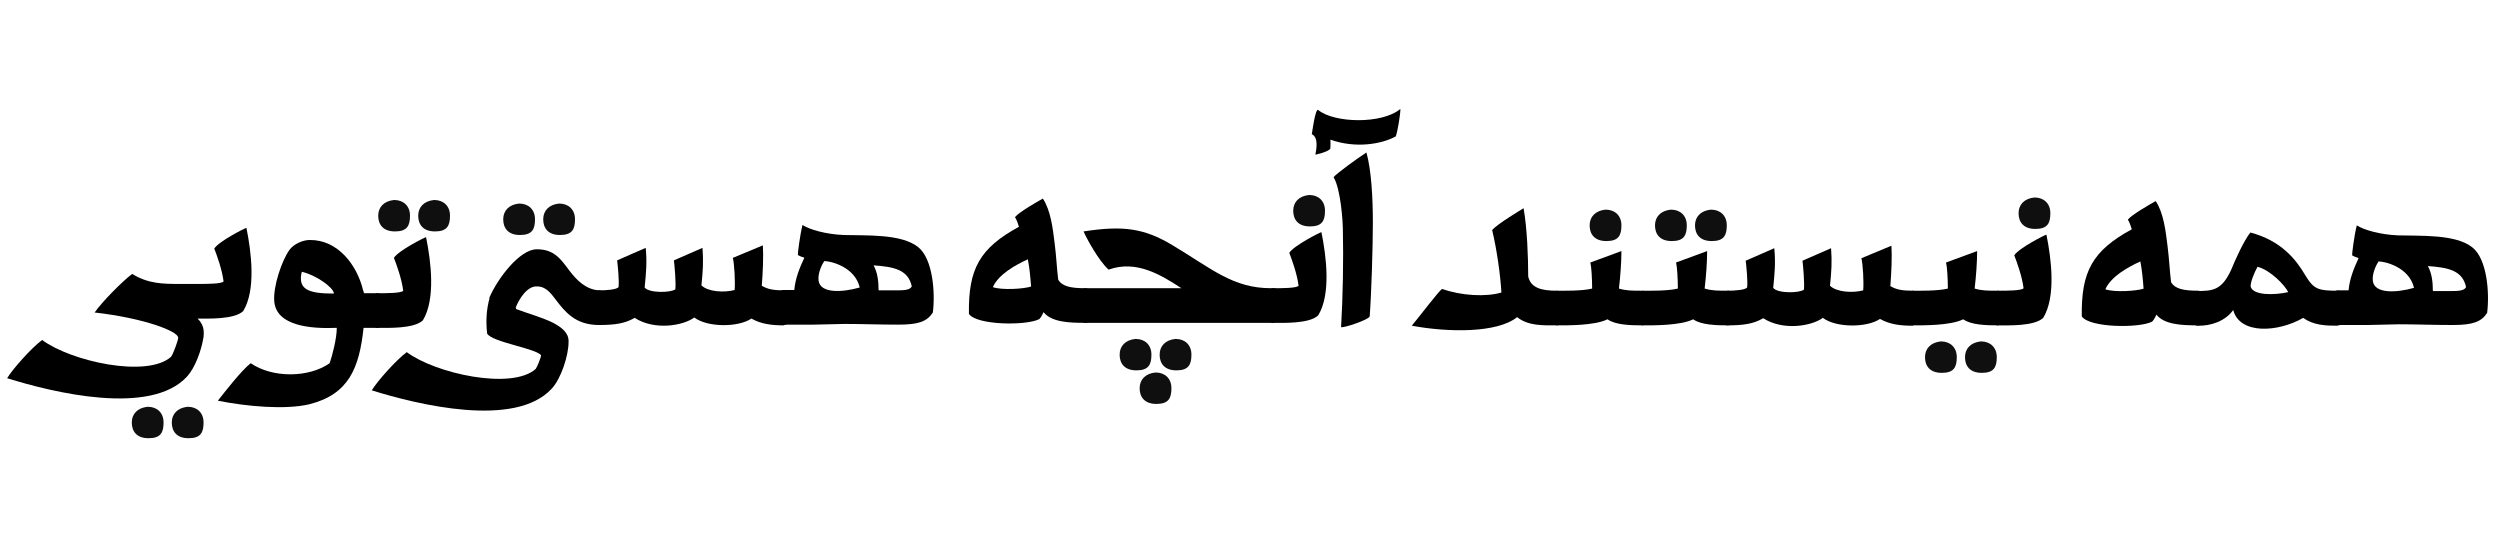 <?xml version="1.0" encoding="UTF-8"?>
<svg id="Layer_1" data-name="Layer 1" xmlns="http://www.w3.org/2000/svg" version="1.1" viewBox="0 0 700 150">
  <defs>
    <style>
      .cls-1 {
        fill: #000;
      }

      .cls-1, .cls-2 {
        stroke-width: 0px;
      }

      .cls-2 {
        fill: #0f0f0f;
      }
    </style>
  </defs>
  <path class="cls-1" d="M660.4,72.3c-1.3,2.8-2.5,5.7-2.8,9h-3c-2.8,0-2.8,9.7,0,9.7h8.3c1.6,0,7.4-.2,8.8-.2,4.9,0,9.5.2,15.1.2s8-.9,9.6-3.4c.7-5.6,0-15-4.1-18.3-4.7-3.8-14.6-3.2-20.9-3.4-4.9-.2-9.5-1.5-11.5-2.8-.7,2.7-1.4,8.3-1.3,8.4s.9.5,1.7.7M675.9,80.6c-4.9,1.4-11,1.7-11.5-1.9-.3-2.2,1.1-4.8,1.6-5.5,1.8,0,8.5,1.6,9.9,7.3M681.2,81.4c0-2.5-.3-4.9-1.4-6.9,5.7.4,9.7,1.2,10.7,5.9-.6,1.1-2.3,1.1-4.9,1.1h-4.3"/>
  <path class="cls-1" d="M654.7,91.1c3,0,3.1-9.7,0-9.7-5.5,0-6.8-.3-9.2-4.3-2.6-4.4-6.7-9.7-15.4-12-1.8,2.3-4,7.1-5.4,10.5-2.7,5.9-5.4,5.8-9.4,5.9-2.1,0-2.8,9.6,0,9.7,3.8.1,7.8-1.3,10-4.4h0c1.8,6.9,12.5,6.3,19.6,2.2,2.9,2.1,6.3,2.2,9.6,2.2M630.2,80.4c-.2-1.1.9-3.9,1.9-5.7,3.6.9,7.7,5.2,8.6,7.1-4.1.9-9.8.9-10.5-1.5h0"/>
  <path class="cls-1" d="M615.5,91.1c2.6,0,2.6-9.7,0-9.7-4.1,0-6.5-.5-7.6-2.4-.4-3.2-.5-6.3-1-10.2-.5-4.1-1.1-9.2-3.3-12.5-1.6.9-6.7,3.8-7.8,5.2.6,1,.8,1.8,1.1,2.7-11,6-14.2,11.8-14,24.4,2.2,3.2,16,3.3,19.6,1.5.3-.1.9-1.1,1.3-2,2.2,2.8,7.1,3,11.6,3M600.3,80.8c-2,.7-8.3,1.1-10.8.2,1.6-3.6,6.3-6.2,9.8-7.8.5,2.7.7,4.9.9,7.6h0"/>
  <path class="cls-1" d="M566.6,80.7c-.5.7-4.7.7-7.2.7-2.8.1-2.8,9.7,0,9.7s10.2.3,12.7-2.1c3.6-5.9,2.3-16.4.9-23.3-.3,0-7.8,3.8-9,5.8.7,1.8,2.2,5.9,2.6,9.2h0"/>
  <path class="cls-2" d="M569.6,55.3c-2.8.3-4.4,2-4.4,4.4s1.3,4.4,4.7,4.4,4.2-1.6,4.2-4.4-1.9-4.4-4.4-4.4h0"/>
  <path class="cls-1" d="M559.4,91.1c2.8,0,2.8-9.7,0-9.7s-4.5,0-6.5-.6c.4-3.4.7-7.4.7-10.5l-8.7,3.2c.3,1.2.5,4.6.5,7.3-2.8.7-7.9.6-9.8.6s-2.8,9.7,0,9.7,10.5.1,14.1-1.7c2.2,1.6,6.5,1.7,9.8,1.7h0"/>
  <path class="cls-2" d="M554.6,95.6c-2.8.3-4.4,2-4.4,4.4s1.3,4.4,4.7,4.4,4.2-1.6,4.2-4.4-1.9-4.4-4.4-4.4M543.4,95.6c-2.8.3-4.4,2-4.4,4.4s1.3,4.4,4.7,4.4,4.2-1.6,4.2-4.4-1.9-4.4-4.4-4.4h0"/>
  <path class="cls-1" d="M535.5,91.1c2.8,0,2.8-9.7,0-9.7s-4.6-.3-6.2-1.3c.3-3.8.5-8.4.3-11.3l-8.4,3.5c.4,1.7.7,6.5.5,9-3,.8-7.5.5-9.3-1.3.4-4,.6-6.5.3-10.5l-8,3.5c.2,1.7.6,6.3.4,8.1-1.3,1-7.4,1.1-8.6-.5.4-4,.7-7.1.3-11.1l-8,3.5c.2,1.7.6,5.6.4,7.5-.6.7-3.4.9-5.5.9s-2.7,9.7,0,9.7c4.4,0,7.3-.4,10-2,5.6,3.6,13.6,2.2,16.7-.1,3.7,2.8,12.3,2.8,16,.3,2.8,1.6,5.9,1.9,9.1,1.9h0"/>
  <path class="cls-1" d="M483.8,91.1c2.8,0,2.8-9.7,0-9.7s-4.5,0-6.5-.6c.4-3.4.7-7.4.7-10.5l-8.7,3.2c.3,1.2.5,4.6.5,7.3-2.8.7-7.9.6-9.8.6s-2.8,9.7,0,9.7,10.5.1,14.1-1.7c2.2,1.6,6.5,1.7,9.8,1.7h0"/>
  <path class="cls-2" d="M479,58.7c-2.8.3-4.4,2-4.4,4.4s1.3,4.4,4.7,4.4,4.2-1.6,4.2-4.4-1.9-4.4-4.4-4.4M467.8,58.7c-2.8.3-4.4,2-4.4,4.4s1.3,4.4,4.7,4.4,4.2-1.6,4.2-4.4-1.9-4.4-4.4-4.4h0"/>
  <path class="cls-1" d="M459.8,91.1c2.8,0,2.8-9.7,0-9.7s-4.5,0-6.5-.6c.4-3.4.7-7.4.7-10.5l-8.7,3.2c.3,1.2.5,4.6.5,7.3-2.8.7-7.9.6-9.8.6s-2.8,9.7,0,9.7,10.5.1,14.1-1.7c2.2,1.6,6.5,1.7,9.8,1.7h0"/>
  <path class="cls-2" d="M449.5,58.7c-2.8.3-4.4,2-4.4,4.4s1.3,4.4,4.7,4.4,4.2-1.6,4.2-4.4-1.9-4.4-4.4-4.4h0"/>
  <path class="cls-1" d="M435.9,91.1c2.8,0,2.8-9.7,0-9.7-4.1,0-7.3-.7-8-4,0-5.2-.3-13.6-1.3-19.1-.6.4-7.2,4.3-8.8,6.1,1.3,5.4,2.3,12.5,2.6,17.5-4.3,1.3-11.3.9-16.6-1-.9.5-6.4,7.8-8.5,10.3,10.2,1.9,23.9,2.1,29.5-2.4,3.1,2.5,7.3,2.3,11.1,2.3h0"/>
  <path class="cls-1" d="M383.5,88.8c.5-6.5.9-19.8.9-26.5s-.4-14.6-1.8-19.6c-2.5,1.6-8.4,5.9-9.2,6.9,2.1,3.5,2.6,13.1,2.6,14.4.2,8.8,0,19.3-.5,27.6.7.3,7.8-2.1,8-3h0"/>
  <path class="cls-1" d="M367.3,37.7c.1-.7,1-7.5,1.8-6.9,4.5,3.7,17.9,4,23-.3.1,1-.8,6.6-1.3,7.7-4,2.2-11.3,3.4-18.3.9.1.9,0,1.8,0,2.5-.5.9-4,1.7-4.2,1.7.3-1.5.9-4.7-.9-5.7h0"/>
  <path class="cls-1" d="M363.6,80c-.5.7-4.7.7-7.2.7-2.8.1-2.8,9.7,0,9.7s10.2.3,12.7-2.1c3.6-5.9,2.3-16.4.9-23.3-.3,0-7.8,3.8-9,5.8.7,1.8,2.2,5.9,2.6,9.2h0"/>
  <path class="cls-2" d="M366.5,54.6c-2.8.3-4.4,2-4.4,4.4s1.3,4.4,4.7,4.4,4.2-1.6,4.2-4.4-1.9-4.4-4.4-4.4h0"/>
  <path class="cls-1" d="M356.4,90.4c2.8,0,3-9.7.2-9.7h-.7c-10.7,0-16.5-5.4-27.7-12.1-7.9-4.7-13.7-5.5-24.8-3.8.7,1.7,4.2,8.2,7,10.7,7.8-2.8,14.7,1.5,20.4,5.2h-26.9c-2.8,0-2.8,9.7,0,9.7h52.5"/>
  <path class="cls-2" d="M329.1,94.9c-2.8.3-4.4,2-4.4,4.4s1.3,4.4,4.7,4.4,4.2-1.6,4.2-4.4-1.9-4.4-4.4-4.4M317.9,94.9c-2.8.3-4.4,2-4.4,4.4s1.3,4.4,4.7,4.4,4.2-1.6,4.2-4.4-1.9-4.4-4.4-4.4M323.5,104.3c-2.8.3-4.4,2-4.4,4.4s1.3,4.4,4.7,4.4,4.2-1.6,4.2-4.4-1.9-4.4-4.4-4.4h0"/>
  <path class="cls-1" d="M303.9,90.4c2.6,0,2.6-9.7,0-9.7-4.1,0-6.5-.5-7.6-2.4-.4-3.2-.5-6.3-1-10.2-.5-4.1-1.1-9.2-3.3-12.5-1.6.9-6.7,3.8-7.8,5.2.6,1,.8,1.8,1.1,2.7-11,6-14.2,11.8-14,24.4,2.2,3.2,16,3.3,19.6,1.5.3-.1.9-1.1,1.3-2,2.2,2.8,7.1,3,11.6,3M288.8,80.2c-2,.7-8.3,1.1-10.8.2,1.6-3.6,6.3-6.2,9.8-7.8.5,2.7.7,4.9.9,7.6h0"/>
  <path class="cls-1" d="M225.2,72.2c-1.3,2.8-2.5,5.7-2.8,9h-3c-2.8,0-2.8,9.7,0,9.7h8.3c1.6,0,7.4-.2,8.8-.2,4.9,0,9.5.2,15.1.2s8-.9,9.6-3.4c.7-5.6,0-15-4.1-18.3-4.7-3.8-14.6-3.2-20.9-3.4-4.9-.2-9.5-1.5-11.5-2.8-.7,2.7-1.4,8.3-1.3,8.4s.9.5,1.7.7M240.7,80.5c-4.9,1.4-11,1.7-11.5-1.9-.3-2.2,1.1-4.8,1.6-5.5,1.8,0,8.5,1.6,9.9,7.3M246,81.2c0-2.5-.3-4.9-1.4-6.9,5.7.4,9.7,1.2,10.7,5.9-.6,1.1-2.3,1.1-4.9,1.1h-4.3"/>
  <path class="cls-1" d="M219.5,91c2.8,0,2.8-9.7,0-9.7s-4.6-.3-6.2-1.3c.3-3.8.5-8.4.3-11.3l-8.4,3.5c.4,1.7.7,6.5.5,9-3,.8-7.5.5-9.3-1.3.4-4,.6-6.5.3-10.5l-8,3.5c.2,1.7.6,6.3.4,8.1-1.3,1-7.4,1.1-8.6-.5.4-4,.7-7.1.3-11.1l-8,3.5c.2,1.7.6,5.6.4,7.5-.6.7-3.4.9-5.5.9s-2.7,9.7,0,9.7c4.4,0,7.3-.4,10-2,5.6,3.6,13.6,2.2,16.7-.1,3.7,2.8,12.3,2.8,16,.3,2.8,1.6,5.9,1.9,9.1,1.9h0"/>
  <path class="cls-1" d="M167.8,91c2.3,0,2.7-9.8,0-9.7-3.8-.2-6.4-2.9-8.5-5.7-2.4-3.2-4.2-5.8-9-5.8s-11,8.2-13.3,13.6c1.8,2.2,4.4,2.9,7.4,2.7.9-2.3,3.2-6.1,6-5.9,2.5,0,3.9,2,5.2,3.7,2.6,3.4,5.5,7.1,12.1,7.1h0"/>
  <path class="cls-2" d="M156.5,57c-2.8.3-4.4,2-4.4,4.4s1.3,4.4,4.7,4.4,4.2-1.6,4.2-4.4-1.9-4.4-4.4-4.4M145.3,57c-2.8.3-4.4,2-4.4,4.4s1.3,4.4,4.7,4.4,4.2-1.6,4.2-4.4-1.9-4.4-4.4-4.4h0"/>
  <path class="cls-1" d="M144.5,86.1l-7.4-2.7c-.9,3.2-1.1,6.5-.7,10,1.3,2.4,13.9,4.2,15.1,6.1,0,.5-1.1,3.3-1.5,3.8-6.7,6-28.1,1.3-36.1-4.7-3,2.2-8.4,8.3-9.8,10.7,12.8,4,40.2,10.7,50.4-.5,2.6-2.8,4.7-9.2,4.7-13.1.1-2.5-1.9-4-4.3-5.3-3-1.5-7.6-2.8-10.2-3.8-.3-.1-.3-.3-.1-.6h0"/>
  <path class="cls-1" d="M112.9,81.4c-.5.7-4.7.7-7.2.7-2.8.1-2.8,9.7,0,9.7s10.2.3,12.7-2.1c3.6-5.9,2.3-16.4.9-23.3-.3,0-7.8,3.8-9,5.8.7,1.8,2.2,5.9,2.6,9.2h0"/>
  <path class="cls-2" d="M121.5,56c-2.8.3-4.4,2-4.4,4.4s1.3,4.4,4.7,4.4,4.2-1.6,4.2-4.4-1.9-4.4-4.4-4.4M110.3,56c-2.8.3-4.4,2-4.4,4.4s1.3,4.4,4.7,4.4,4.2-1.6,4.2-4.4-1.9-4.4-4.4-4.4h0"/>
  <path class="cls-1" d="M105.7,91.8c2.6,0,2.4-9.7,0-9.7h-3.8c0-.3-.1-.5-.2-.7-1.7-7.2-7.1-14.3-15-14.2-1.9,0-4.4,1.1-5.6,2.7-2.2,3-4.7,10.4-4.3,14.6.7,6.8,10.2,7.6,17.5,7.3,0,3-1.3,7.9-2,9.9-5.8,4.1-16,4.2-22.1,0-2.5,1.9-7.4,8.2-9.2,10.5,8,1.6,18.8,2.6,25.6,1,11.1-2.8,14-10.2,15.2-21.4h3.8M84.5,76.1c4,.9,8.9,4.4,9,6.1-7.1,0-10.2-1.1-9-6.1h0"/>
  <path class="cls-1" d="M62.6,78.8c-.5.7-4.7.7-7.2.7-2.8.1-2.8,9.7,0,9.7s10.2.3,12.7-2.1c3.6-5.9,2.3-16.4.9-23.3-.3,0-7.8,3.8-9,5.8.7,1.8,2.2,5.9,2.6,9.2h0"/>
  <path class="cls-2" d="M52.5,113.9c-2.8.3-4.4,2-4.4,4.4s1.3,4.4,4.7,4.4,4.2-1.6,4.2-4.4-1.9-4.4-4.4-4.4M41.3,113.9c-2.8.3-4.4,2-4.4,4.4s1.3,4.4,4.7,4.4,4.2-1.6,4.2-4.4-1.9-4.4-4.4-4.4h0"/>
  <path class="cls-1" d="M55.4,89.2v-9.7h-5c-4.7,0-8.8,0-13.4-2.8-2.8,2.1-8.6,8-10.5,10.8,14,1.6,23.5,5.3,23.4,7.1,0,.6-1.3,4.3-2,5.3-6.7,6-28,1.3-36.1-4.7-3,2.2-8.4,8.3-9.8,10.7,12.8,4,40.2,10.7,50.4-.5,2.2-2.4,4-7.2,4.6-11.1,0-.7.5-3-1.6-5h0"/>
</svg>